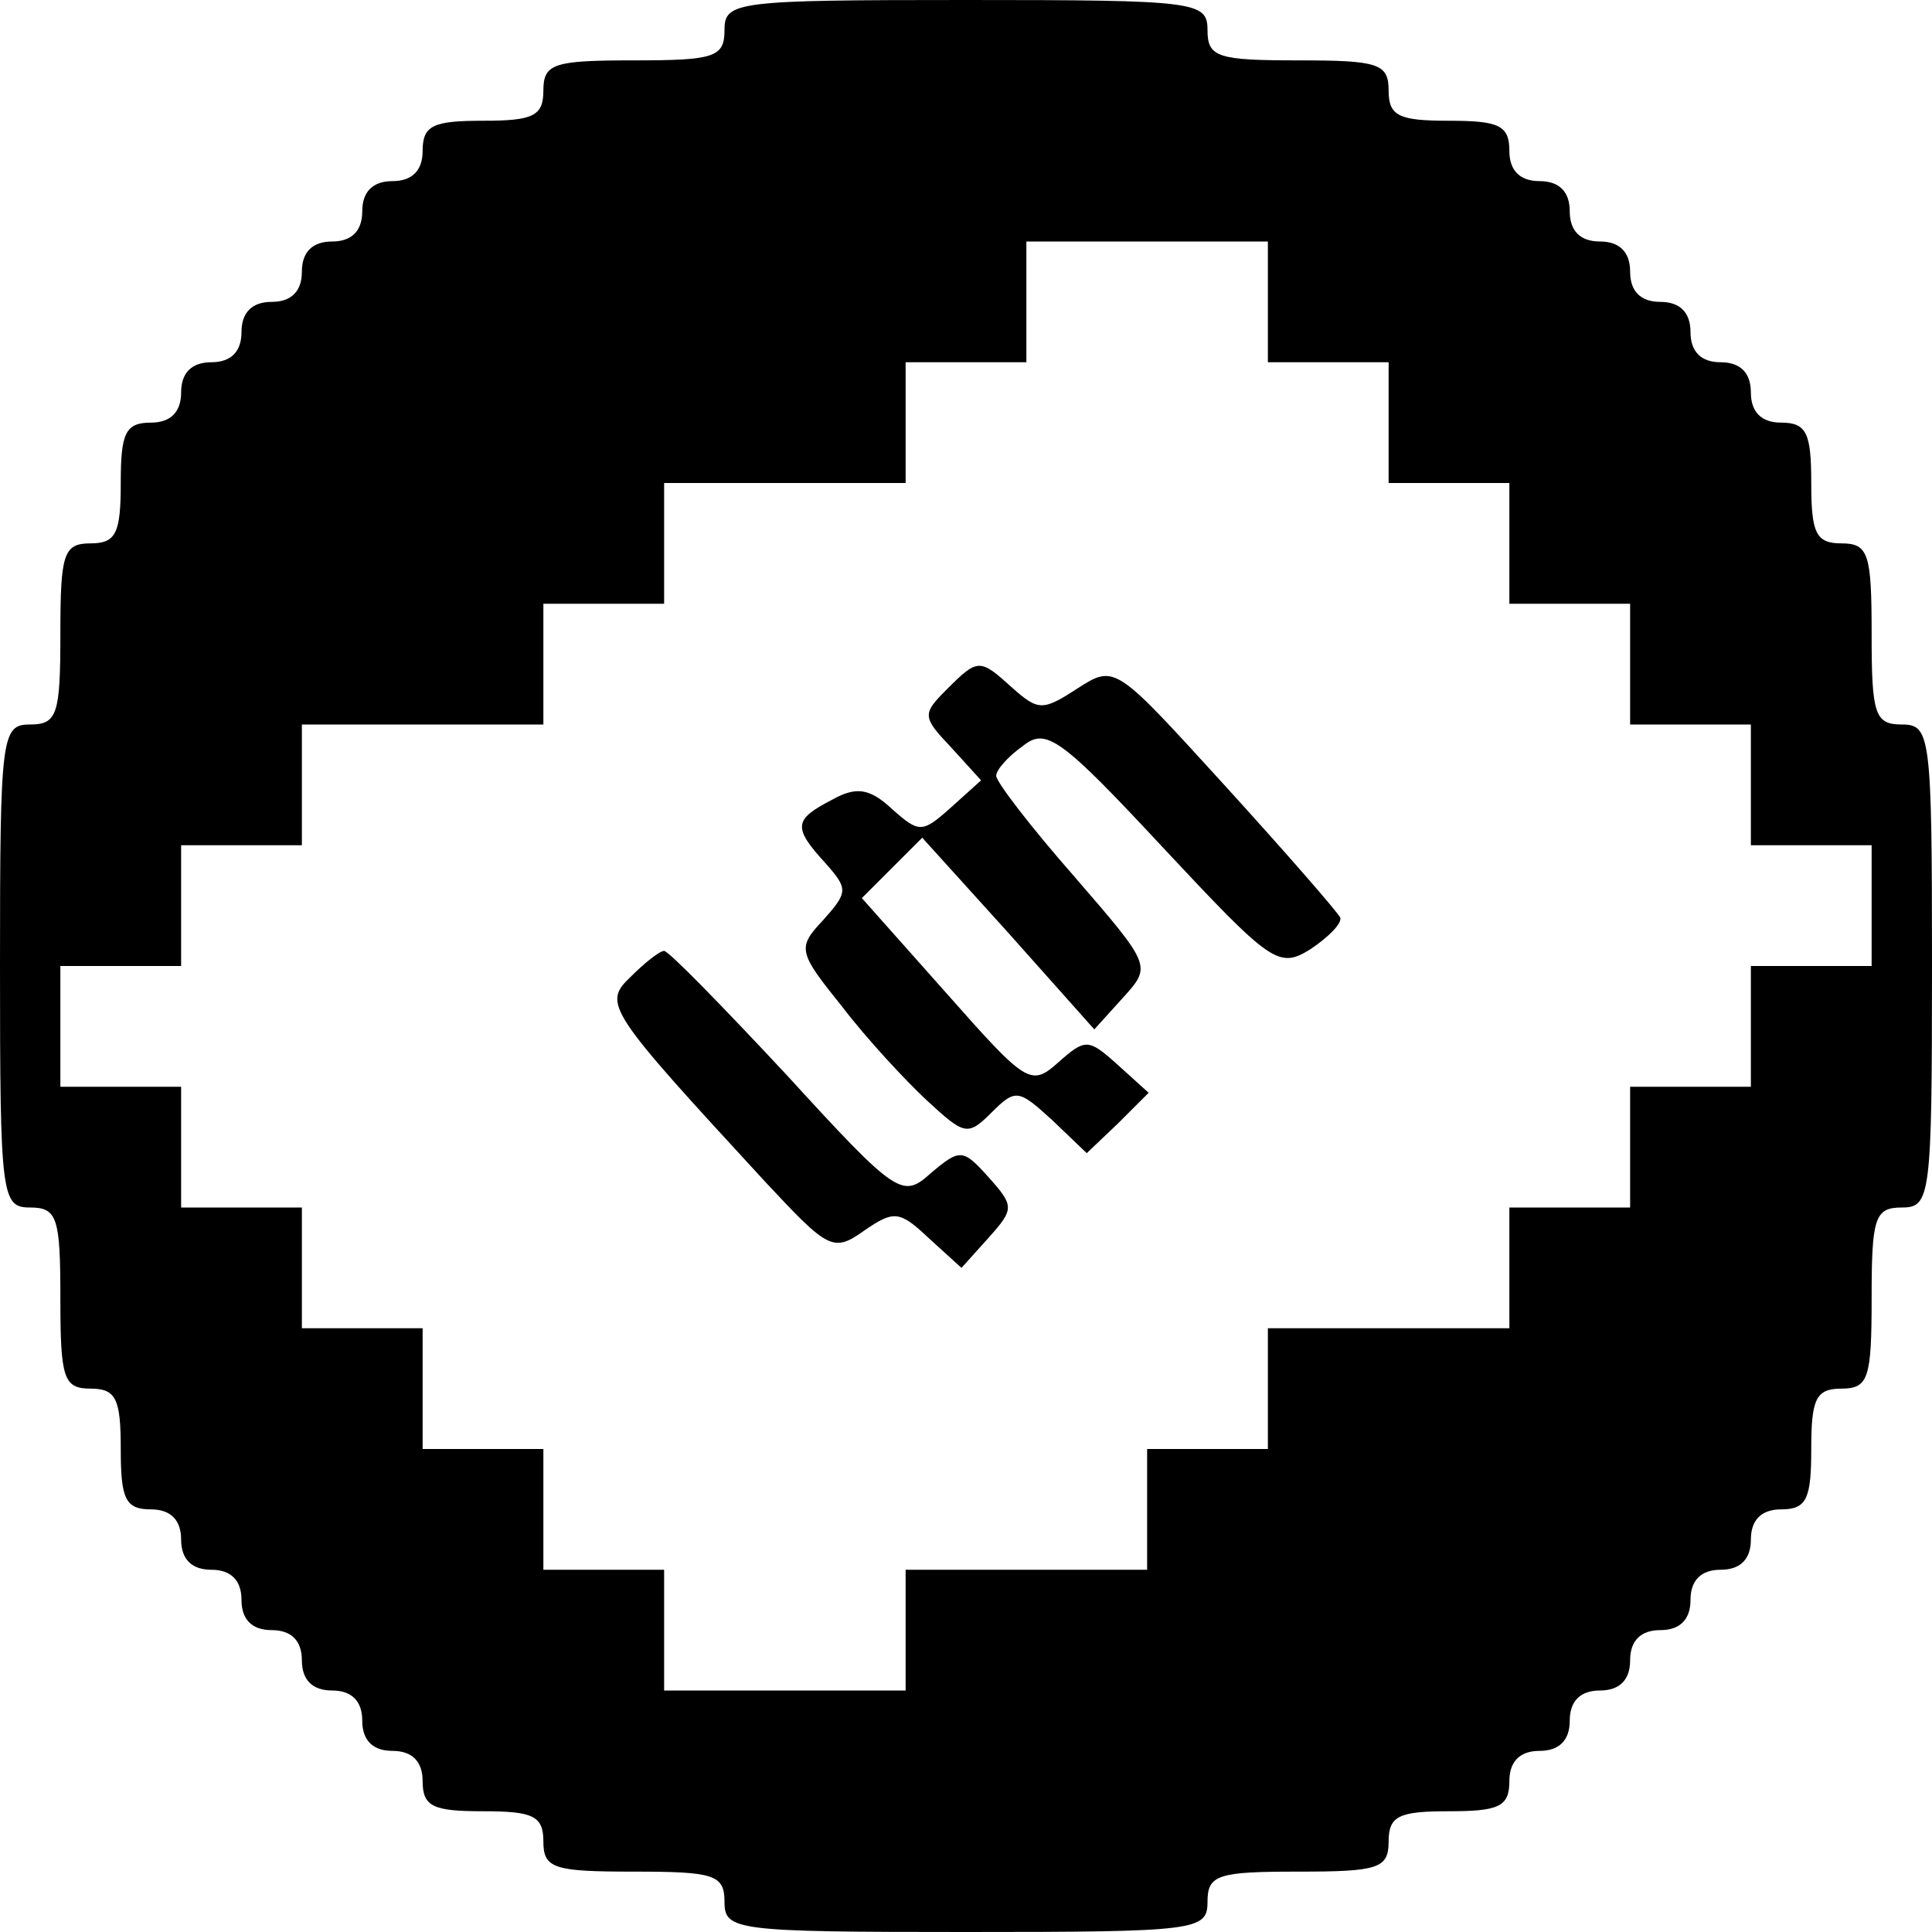 <?xml version="1.0" standalone="no"?>
<!DOCTYPE svg PUBLIC "-//W3C//DTD SVG 20010904//EN"
 "http://www.w3.org/TR/2001/REC-SVG-20010904/DTD/svg10.dtd">
<svg version="1.0" xmlns="http://www.w3.org/2000/svg"
 width="128pt" height="128pt" viewBox="0 0 128 128"
 preserveAspectRatio="xMidYMid meet">
<g transform="translate(0,128) scale(0.1,-0.1)"
fill="#000000" stroke="none">
<path d="M480 1260 c0 -18 -7 -20 -60 -20 -53 0 -60 -2 -60 -20 0 -17 -7 -20
-40 -20 -33 0 -40 -3 -40 -20 0 -13 -7 -20 -20 -20 -13 0 -20 -7 -20 -20 0
-13 -7 -20 -20 -20 -13 0 -20 -7 -20 -20 0 -13 -7 -20 -20 -20 -13 0 -20 -7
-20 -20 0 -13 -7 -20 -20 -20 -13 0 -20 -7 -20 -20 0 -13 -7 -20 -20 -20 -17
0 -20 -7 -20 -40 0 -33 -3 -40 -20 -40 -18 0 -20 -7 -20 -60 0 -53 -2 -60 -20
-60 -19 0 -20 -7 -20 -160 0 -153 1 -160 20 -160 18 0 20 -7 20 -60 0 -53 2
-60 20 -60 17 0 20 -7 20 -40 0 -33 3 -40 20 -40 13 0 20 -7 20 -20 0 -13 7
-20 20 -20 13 0 20 -7 20 -20 0 -13 7 -20 20 -20 13 0 20 -7 20 -20 0 -13 7
-20 20 -20 13 0 20 -7 20 -20 0 -13 7 -20 20 -20 13 0 20 -7 20 -20 0 -17 7
-20 40 -20 33 0 40 -3 40 -20 0 -18 7 -20 60 -20 53 0 60 -2 60 -20 0 -19 7
-20 160 -20 153 0 160 1 160 20 0 18 7 20 60 20 53 0 60 2 60 20 0 17 7 20 40
20 33 0 40 3 40 20 0 13 7 20 20 20 13 0 20 7 20 20 0 13 7 20 20 20 13 0 20
7 20 20 0 13 7 20 20 20 13 0 20 7 20 20 0 13 7 20 20 20 13 0 20 7 20 20 0
13 7 20 20 20 17 0 20 7 20 40 0 33 3 40 20 40 18 0 20 7 20 60 0 53 2 60 20
60 19 0 20 7 20 160 0 153 -1 160 -20 160 -18 0 -20 7 -20 60 0 53 -2 60 -20
60 -17 0 -20 7 -20 40 0 33 -3 40 -20 40 -13 0 -20 7 -20 20 0 13 -7 20 -20
20 -13 0 -20 7 -20 20 0 13 -7 20 -20 20 -13 0 -20 7 -20 20 0 13 -7 20 -20
20 -13 0 -20 7 -20 20 0 13 -7 20 -20 20 -13 0 -20 7 -20 20 0 17 -7 20 -40
20 -33 0 -40 3 -40 20 0 18 -7 20 -60 20 -53 0 -60 2 -60 20 0 19 -7 20 -160
20 -153 0 -160 -1 -160 -20z m360 -180 l0 -40 40 0 40 0 0 -40 0 -40 40 0 40
0 0 -40 0 -40 40 0 40 0 0 -40 0 -40 40 0 40 0 0 -40 0 -40 40 0 40 0 0 -40 0
-40 -40 0 -40 0 0 -40 0 -40 -40 0 -40 0 0 -40 0 -40 -40 0 -40 0 0 -40 0 -40
-80 0 -80 0 0 -40 0 -40 -40 0 -40 0 0 -40 0 -40 -80 0 -80 0 0 -40 0 -40 -80
0 -80 0 0 40 0 40 -40 0 -40 0 0 40 0 40 -40 0 -40 0 0 40 0 40 -40 0 -40 0 0
40 0 40 -40 0 -40 0 0 40 0 40 -40 0 -40 0 0 40 0 40 40 0 40 0 0 40 0 40 40
0 40 0 0 40 0 40 80 0 80 0 0 40 0 40 40 0 40 0 0 40 0 40 80 0 80 0 0 40 0
40 40 0 40 0 0 40 0 40 80 0 80 0 0 -40z"/>
<path d="M627 823 c-16 -16 -16 -18 3 -38 l20 -22 -20 -18 c-19 -17 -21 -17
-39 -1 -15 14 -24 15 -40 6 -25 -13 -26 -18 -4 -42 15 -17 15 -19 -2 -38 -17
-18 -16 -21 13 -57 16 -21 42 -49 56 -62 25 -23 27 -24 43 -8 16 16 18 15 40
-5 l23 -22 21 20 20 20 -21 19 c-19 17 -21 17 -39 1 -18 -16 -21 -14 -74 46
l-56 63 20 20 20 20 57 -63 57 -64 19 21 c19 21 19 21 -32 80 -29 33 -52 63
-52 67 0 4 8 13 18 20 15 12 25 5 92 -67 72 -77 77 -81 98 -68 12 8 21 17 20
21 -2 4 -36 43 -76 87 -73 80 -73 81 -98 65 -23 -15 -26 -15 -43 0 -22 20 -23
20 -44 -1z"/>
<path d="M418 633 c-19 -18 -16 -22 89 -136 42 -45 45 -47 66 -32 19 13 23 13
42 -5 l22 -20 18 20 c17 19 17 21 0 40 -17 19 -19 19 -38 3 -19 -17 -22 -16
-96 65 -42 45 -78 82 -81 82 -3 0 -13 -8 -22 -17z"/>
</g>
</svg>
